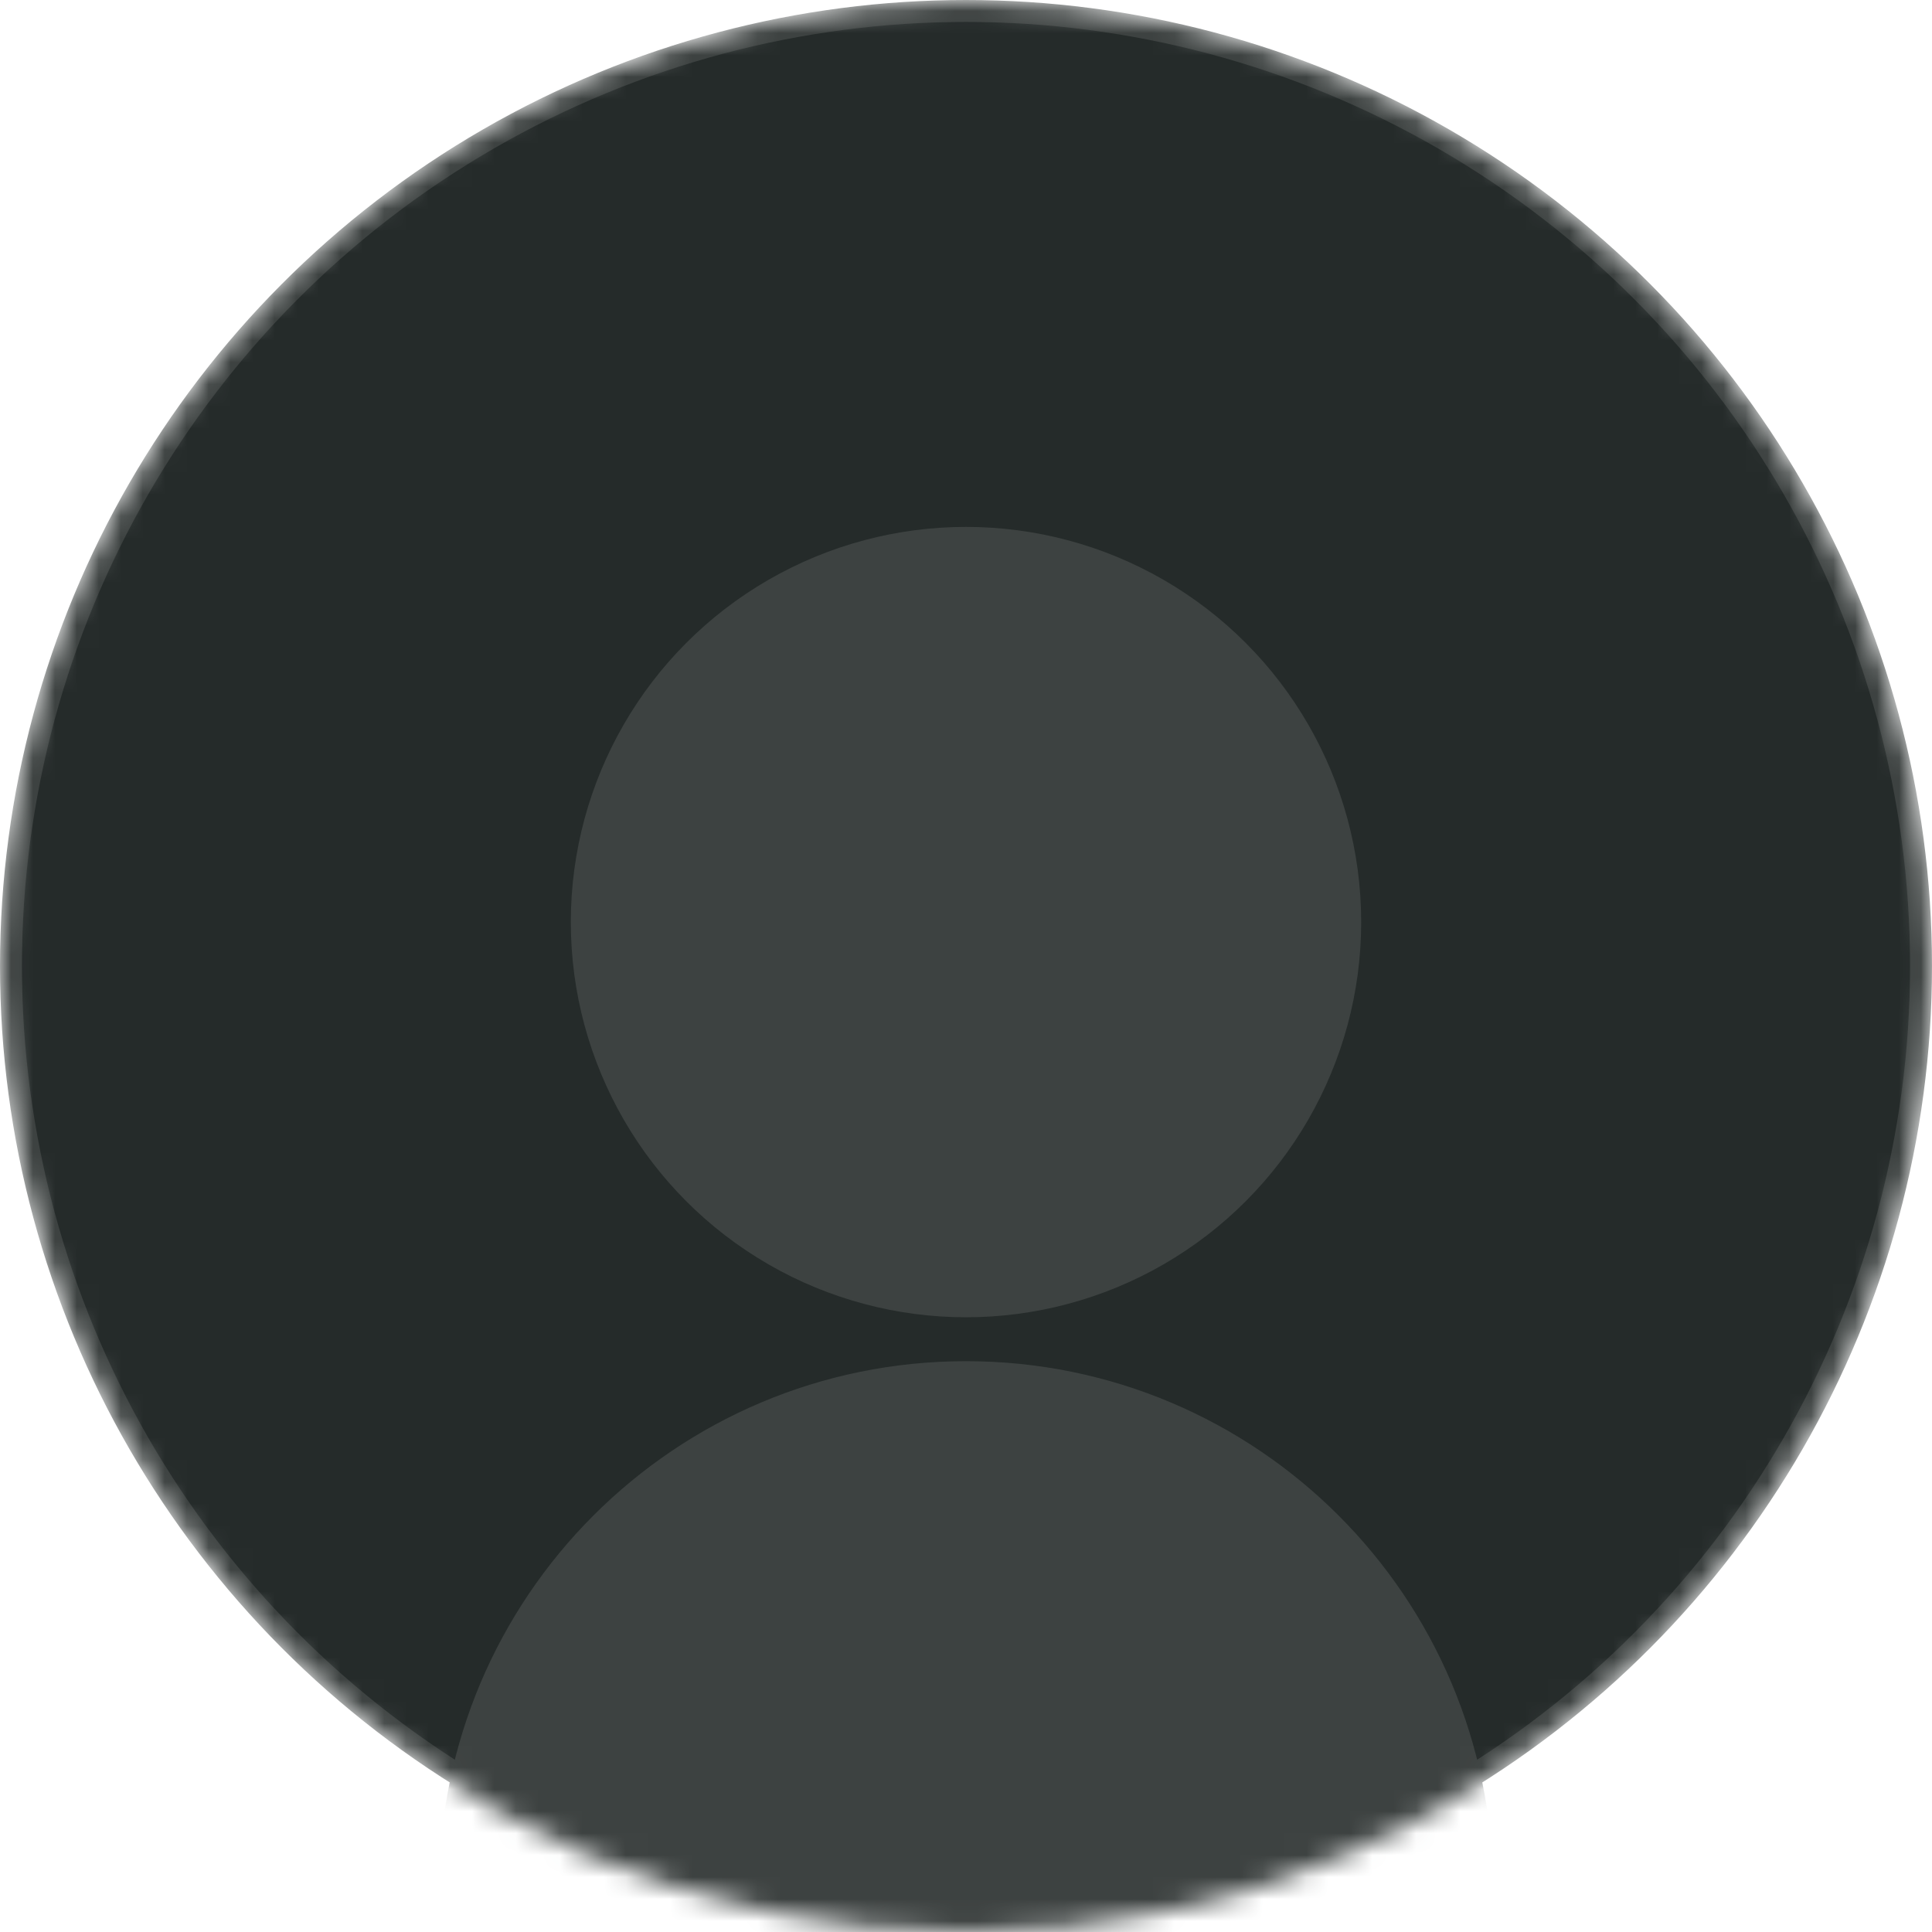 <svg width="88" height="88" viewBox="0 0 88 88" fill="none" xmlns="http://www.w3.org/2000/svg">
<mask id="mask0_0_827" style="mask-type:alpha" maskUnits="userSpaceOnUse" x="0" y="0" width="88" height="88">
<circle cx="44" cy="44" r="44" fill="#3D4241"/>
</mask>
<g mask="url(#mask0_0_827)">
<circle cx="44" cy="44" r="43.5" fill="#252B2A" stroke="#3D4241"/>
<circle cx="44" cy="42" r="18" fill="#3D4241"/>
<path d="M20 86C20 72.745 30.745 62 44 62C57.255 62 68 72.745 68 86V98H20V86Z" fill="#3D4241"/>
</g>
</svg>
